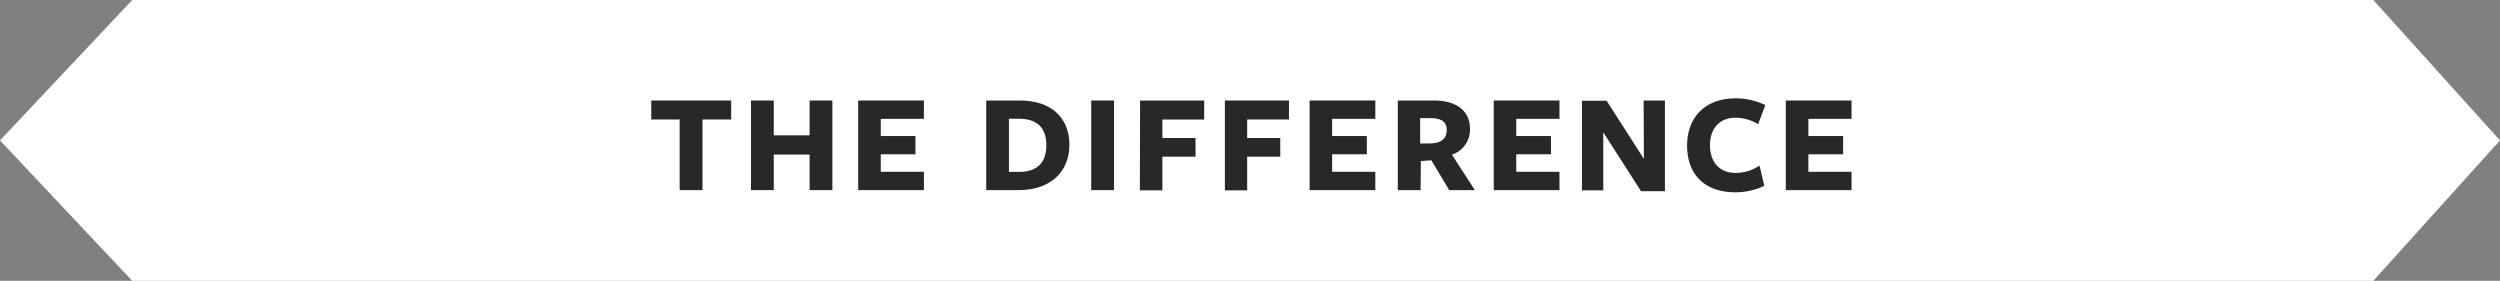 <svg id="Layer_1" data-name="Layer 1" xmlns="http://www.w3.org/2000/svg" width="418.41" height="47" viewBox="0 0 418.41 47">
  <rect x="0" y="0" width="418.41" height="47" fill="#808080" stroke="none"/>
  <defs>
    <style>
      .cls-1 {
        fill: #fff;
      }

      .cls-2 {
        fill: #282828;
      }
    </style>
  </defs>
  <title>thedifference</title>
  <polygon class="cls-1" points="397.21 47 22.13 47 0 23.5 22.13 0 397.21 0 418.41 23.5 397.21 47"/>
  <g>
    <path class="cls-2" d="M117.57,20V31.82h-3.82V20H109V16.82h13.37V20Z"/>
    <path class="cls-2" d="M135.5,31.82V25.87h-6v5.95h-3.81v-15h3.81v5.83h6V16.82h3.81v15Z"/>
    <path class="cls-2" d="M143.63,31.82v-15h11v3.07h-7.22v2.88h5.8v3.05h-5.8v2.93h7.22v3.07Z"/>
    <path class="cls-2" d="M170.44,31.82h-5.38v-15h5.64c5.28,0,8.28,2.93,8.28,7.39S175.93,31.82,170.44,31.82Zm0-11.95h-1.58v8.9h1.77c2.76,0,4.49-1.42,4.49-4.42S173.58,19.87,170.46,19.87Z"/>
    <path class="cls-2" d="M182.63,31.82v-15h3.82v15Z"/>
    <path class="cls-2" d="M190.81,16.82h10.73V20h-7v3.1h5.55v3.12h-5.55v5.64h-3.77Z"/>
    <path class="cls-2" d="M205,16.82h10.73V20h-7v3.1h5.54v3.12h-5.54v5.64H205Z"/>
    <path class="cls-2" d="M219.18,31.82v-15h11v3.07h-7.23v2.88h5.81v3.05h-5.81v2.93h7.23v3.07Z"/>
    <path class="cls-2" d="M237.76,31.82h-3.82v-15h6c4,0,6.08,1.85,6.08,4.75A4.4,4.4,0,0,1,243,25.89l3.84,5.93h-4.29l-3-5-1.75.14ZM239.6,24c1.64-.12,2.52-.79,2.52-2.23s-.91-2-2.83-2h-1.61v4.25Z"/>
    <path class="cls-2" d="M250,31.82v-15h11v3.07h-7.23v2.88h5.81v3.05h-5.81v2.93h7.23v3.07Z"/>
    <path class="cls-2" d="M275.08,16.82h3.57V32h-4l-6.32-9.86v9.72h-3.57v-15h4.13l6.24,9.74Z"/>
    <path class="cls-2" d="M294.25,20.78a7.51,7.51,0,0,0-3.79-1.08c-2.59,0-4.27,1.75-4.27,4.58s1.58,4.66,4.29,4.66a7.14,7.14,0,0,0,4-1.23l.8,3.39a11.27,11.27,0,0,1-4.92,1.08c-4.8,0-8-2.76-8-7.8,0-4.85,3.14-7.92,8.09-7.92a11.4,11.4,0,0,1,5,1.13Z"/>
    <path class="cls-2" d="M298.88,31.82v-15h11v3.07h-7.22v2.88h5.81v3.05h-5.81v2.93h7.22v3.07Z"/>
  </g>
</svg>
